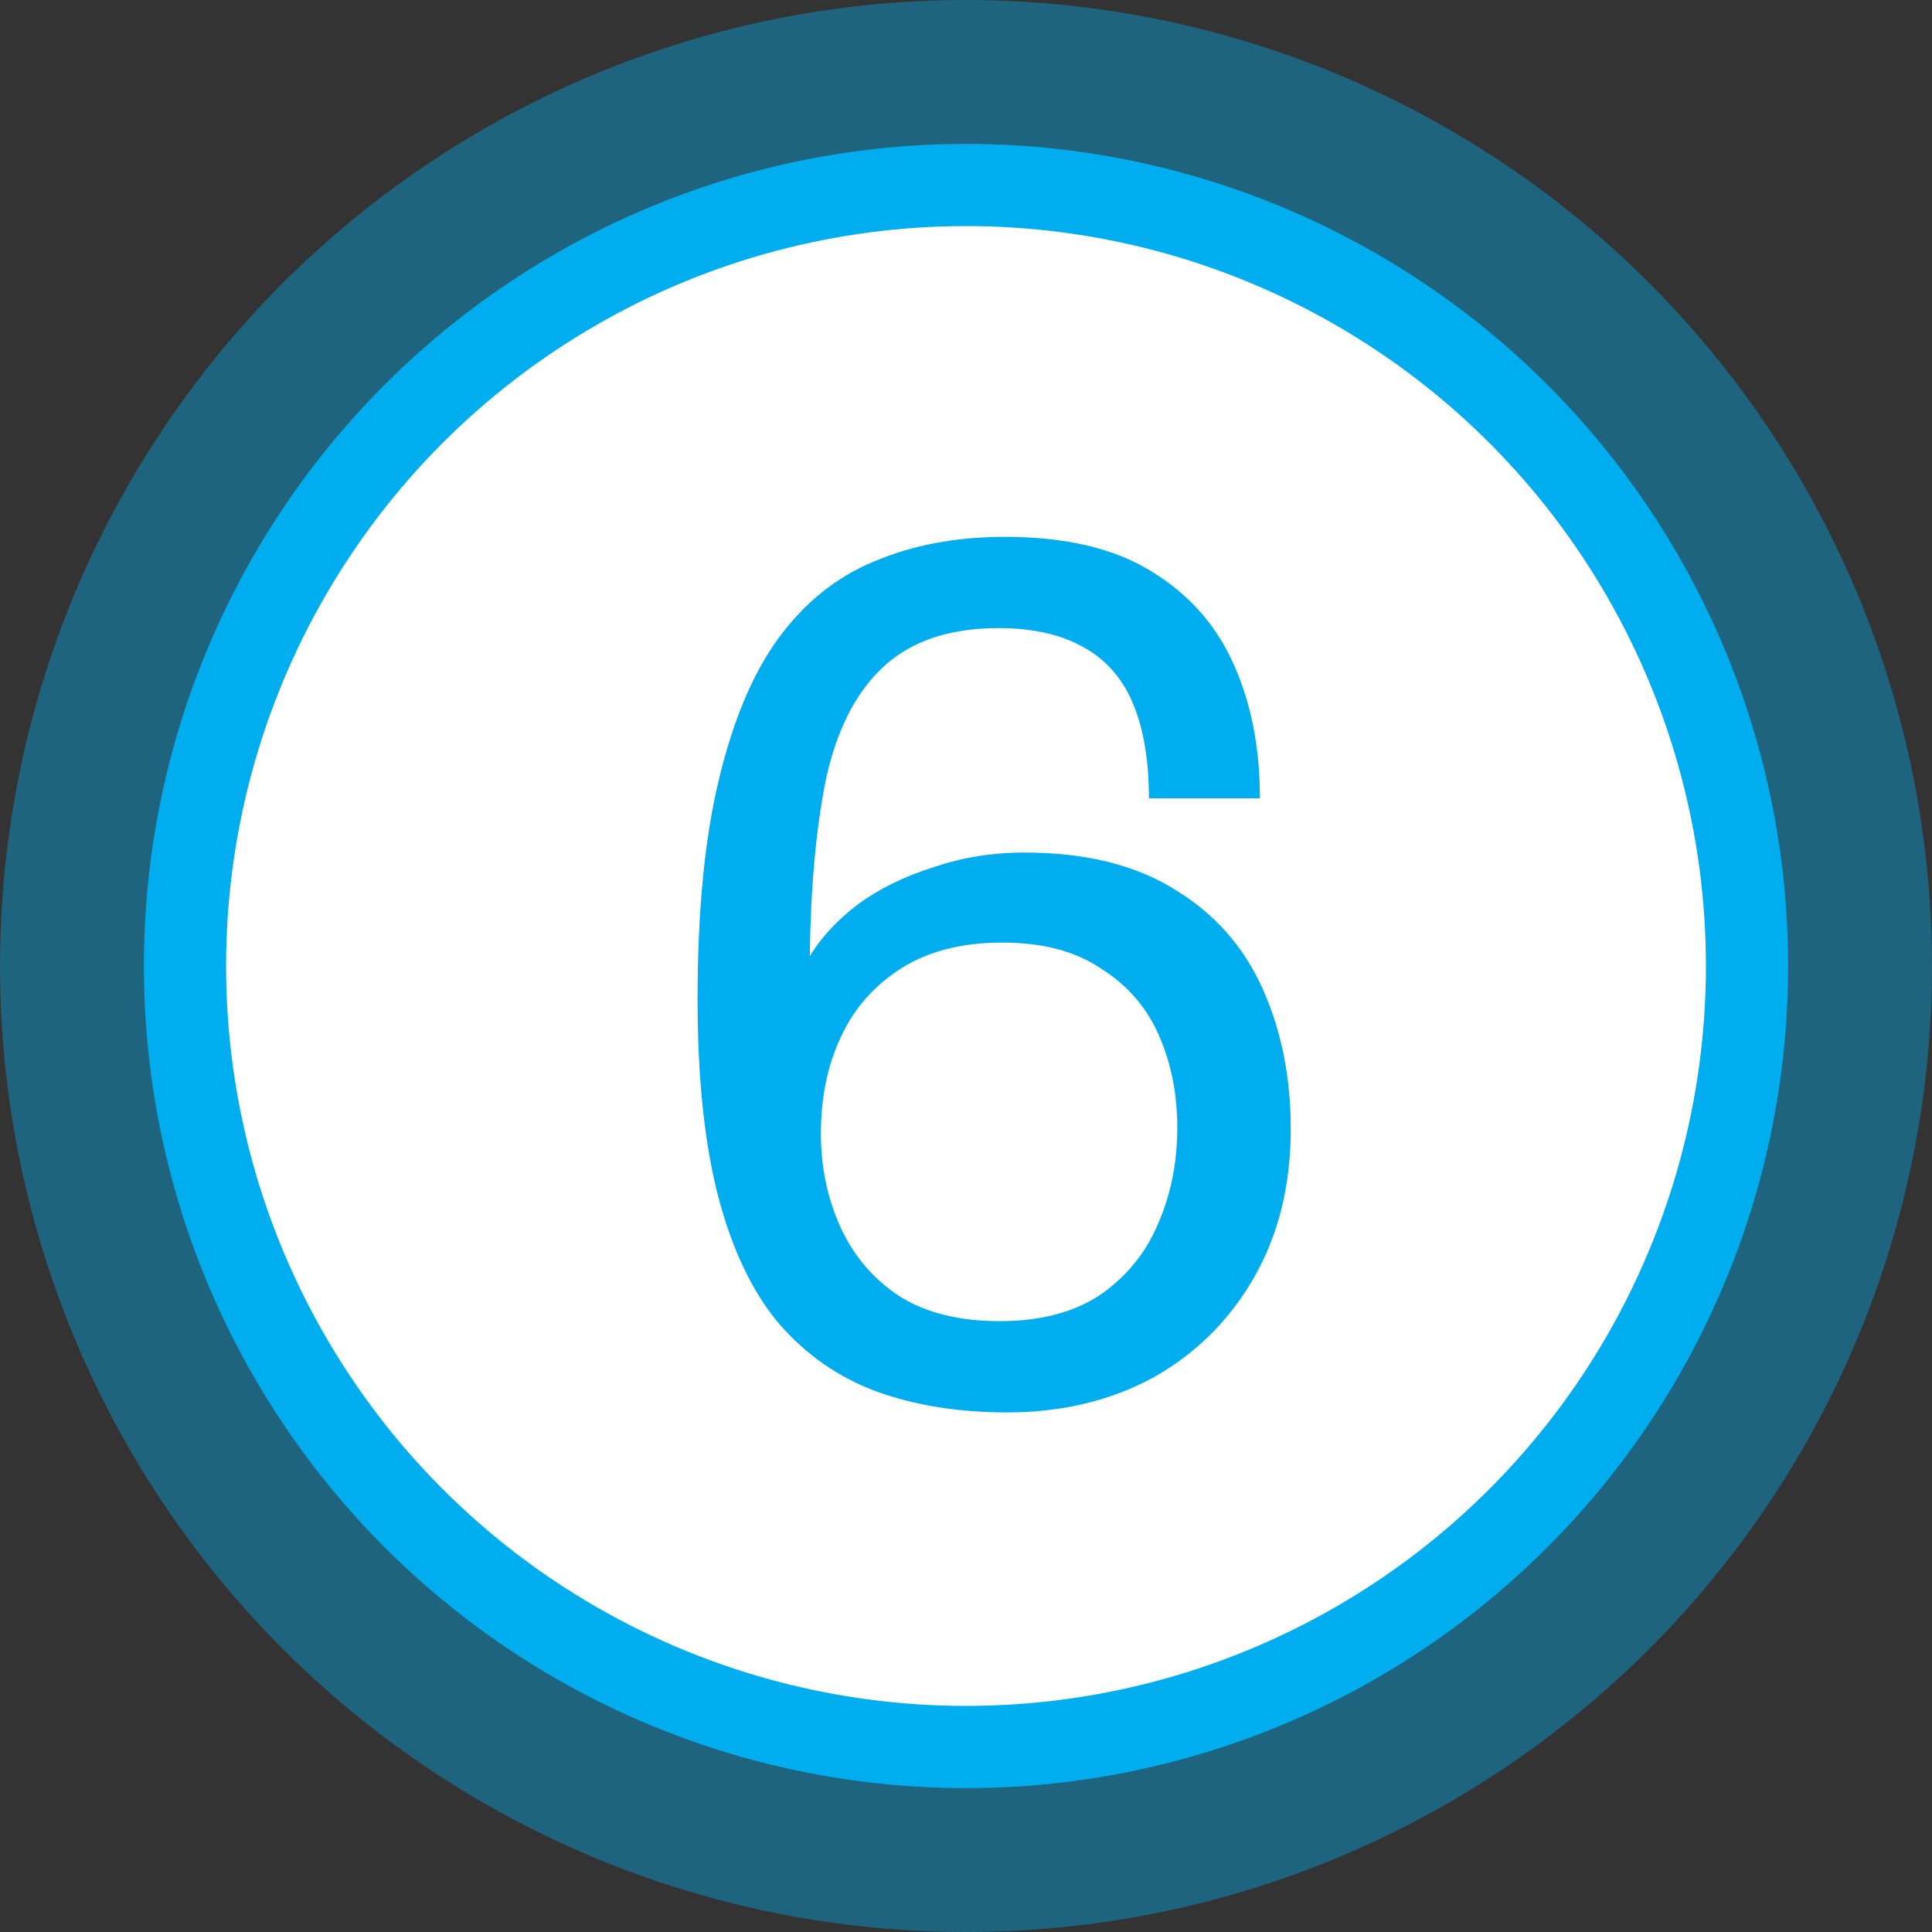 <svg width="94" height="94" viewBox="0 0 94 94" fill="none" xmlns="http://www.w3.org/2000/svg">
<rect x="0" y="0" width="94" height="94" fill="#333333" stroke="none"/>
<circle cx="47" cy="47" r="47" fill="#00AEEF" fill-opacity="0.4"/>
<circle cx="47" cy="47" r="38" fill="white" stroke="#00AEEF" stroke-width="4"/>
<path d="M49 68.72C46.64 68.72 44.52 68.38 42.64 67.7C40.8 67.02 39.22 65.92 37.9 64.4C36.62 62.88 35.64 60.84 34.96 58.28C34.28 55.68 33.94 52.46 33.94 48.62C33.94 44.38 34.28 40.84 34.96 38C35.64 35.12 36.6 32.82 37.84 31.1C39.12 29.34 40.68 28.08 42.52 27.32C44.4 26.52 46.52 26.12 48.88 26.12C51.84 26.12 54.22 26.68 56.02 27.8C57.86 28.92 59.2 30.44 60.04 32.36C60.88 34.24 61.3 36.4 61.3 38.84H55.9C55.9 37 55.64 35.46 55.12 34.22C54.6 32.98 53.78 32.06 52.66 31.46C51.58 30.86 50.22 30.56 48.58 30.56C46.18 30.56 44.3 31.2 42.94 32.48C41.62 33.72 40.7 35.54 40.18 37.94C39.7 40.34 39.44 43.2 39.4 46.52C39.96 45.6 40.74 44.76 41.74 44C42.78 43.24 44 42.64 45.4 42.2C46.8 41.72 48.28 41.48 49.84 41.48C52.8 41.48 55.24 42.08 57.16 43.28C59.08 44.44 60.5 46.04 61.42 48.08C62.34 50.12 62.8 52.4 62.8 54.92C62.8 57.68 62.2 60.1 61 62.18C59.8 64.26 58.16 65.88 56.08 67.04C54 68.16 51.64 68.72 49 68.72ZM48.64 64.28C50.6 64.28 52.22 63.86 53.5 63.02C54.78 62.14 55.72 61 56.32 59.6C56.96 58.16 57.28 56.58 57.28 54.86C57.28 53.22 56.98 51.72 56.38 50.36C55.78 49 54.84 47.92 53.56 47.12C52.32 46.28 50.72 45.86 48.76 45.86C46.8 45.86 45.16 46.28 43.84 47.12C42.52 47.96 41.54 49.08 40.9 50.48C40.26 51.84 39.94 53.4 39.94 55.16C39.94 56.8 40.26 58.32 40.9 59.72C41.54 61.12 42.5 62.24 43.78 63.08C45.06 63.88 46.68 64.28 48.64 64.28Z" fill="#00AEEF"/>
</svg>
